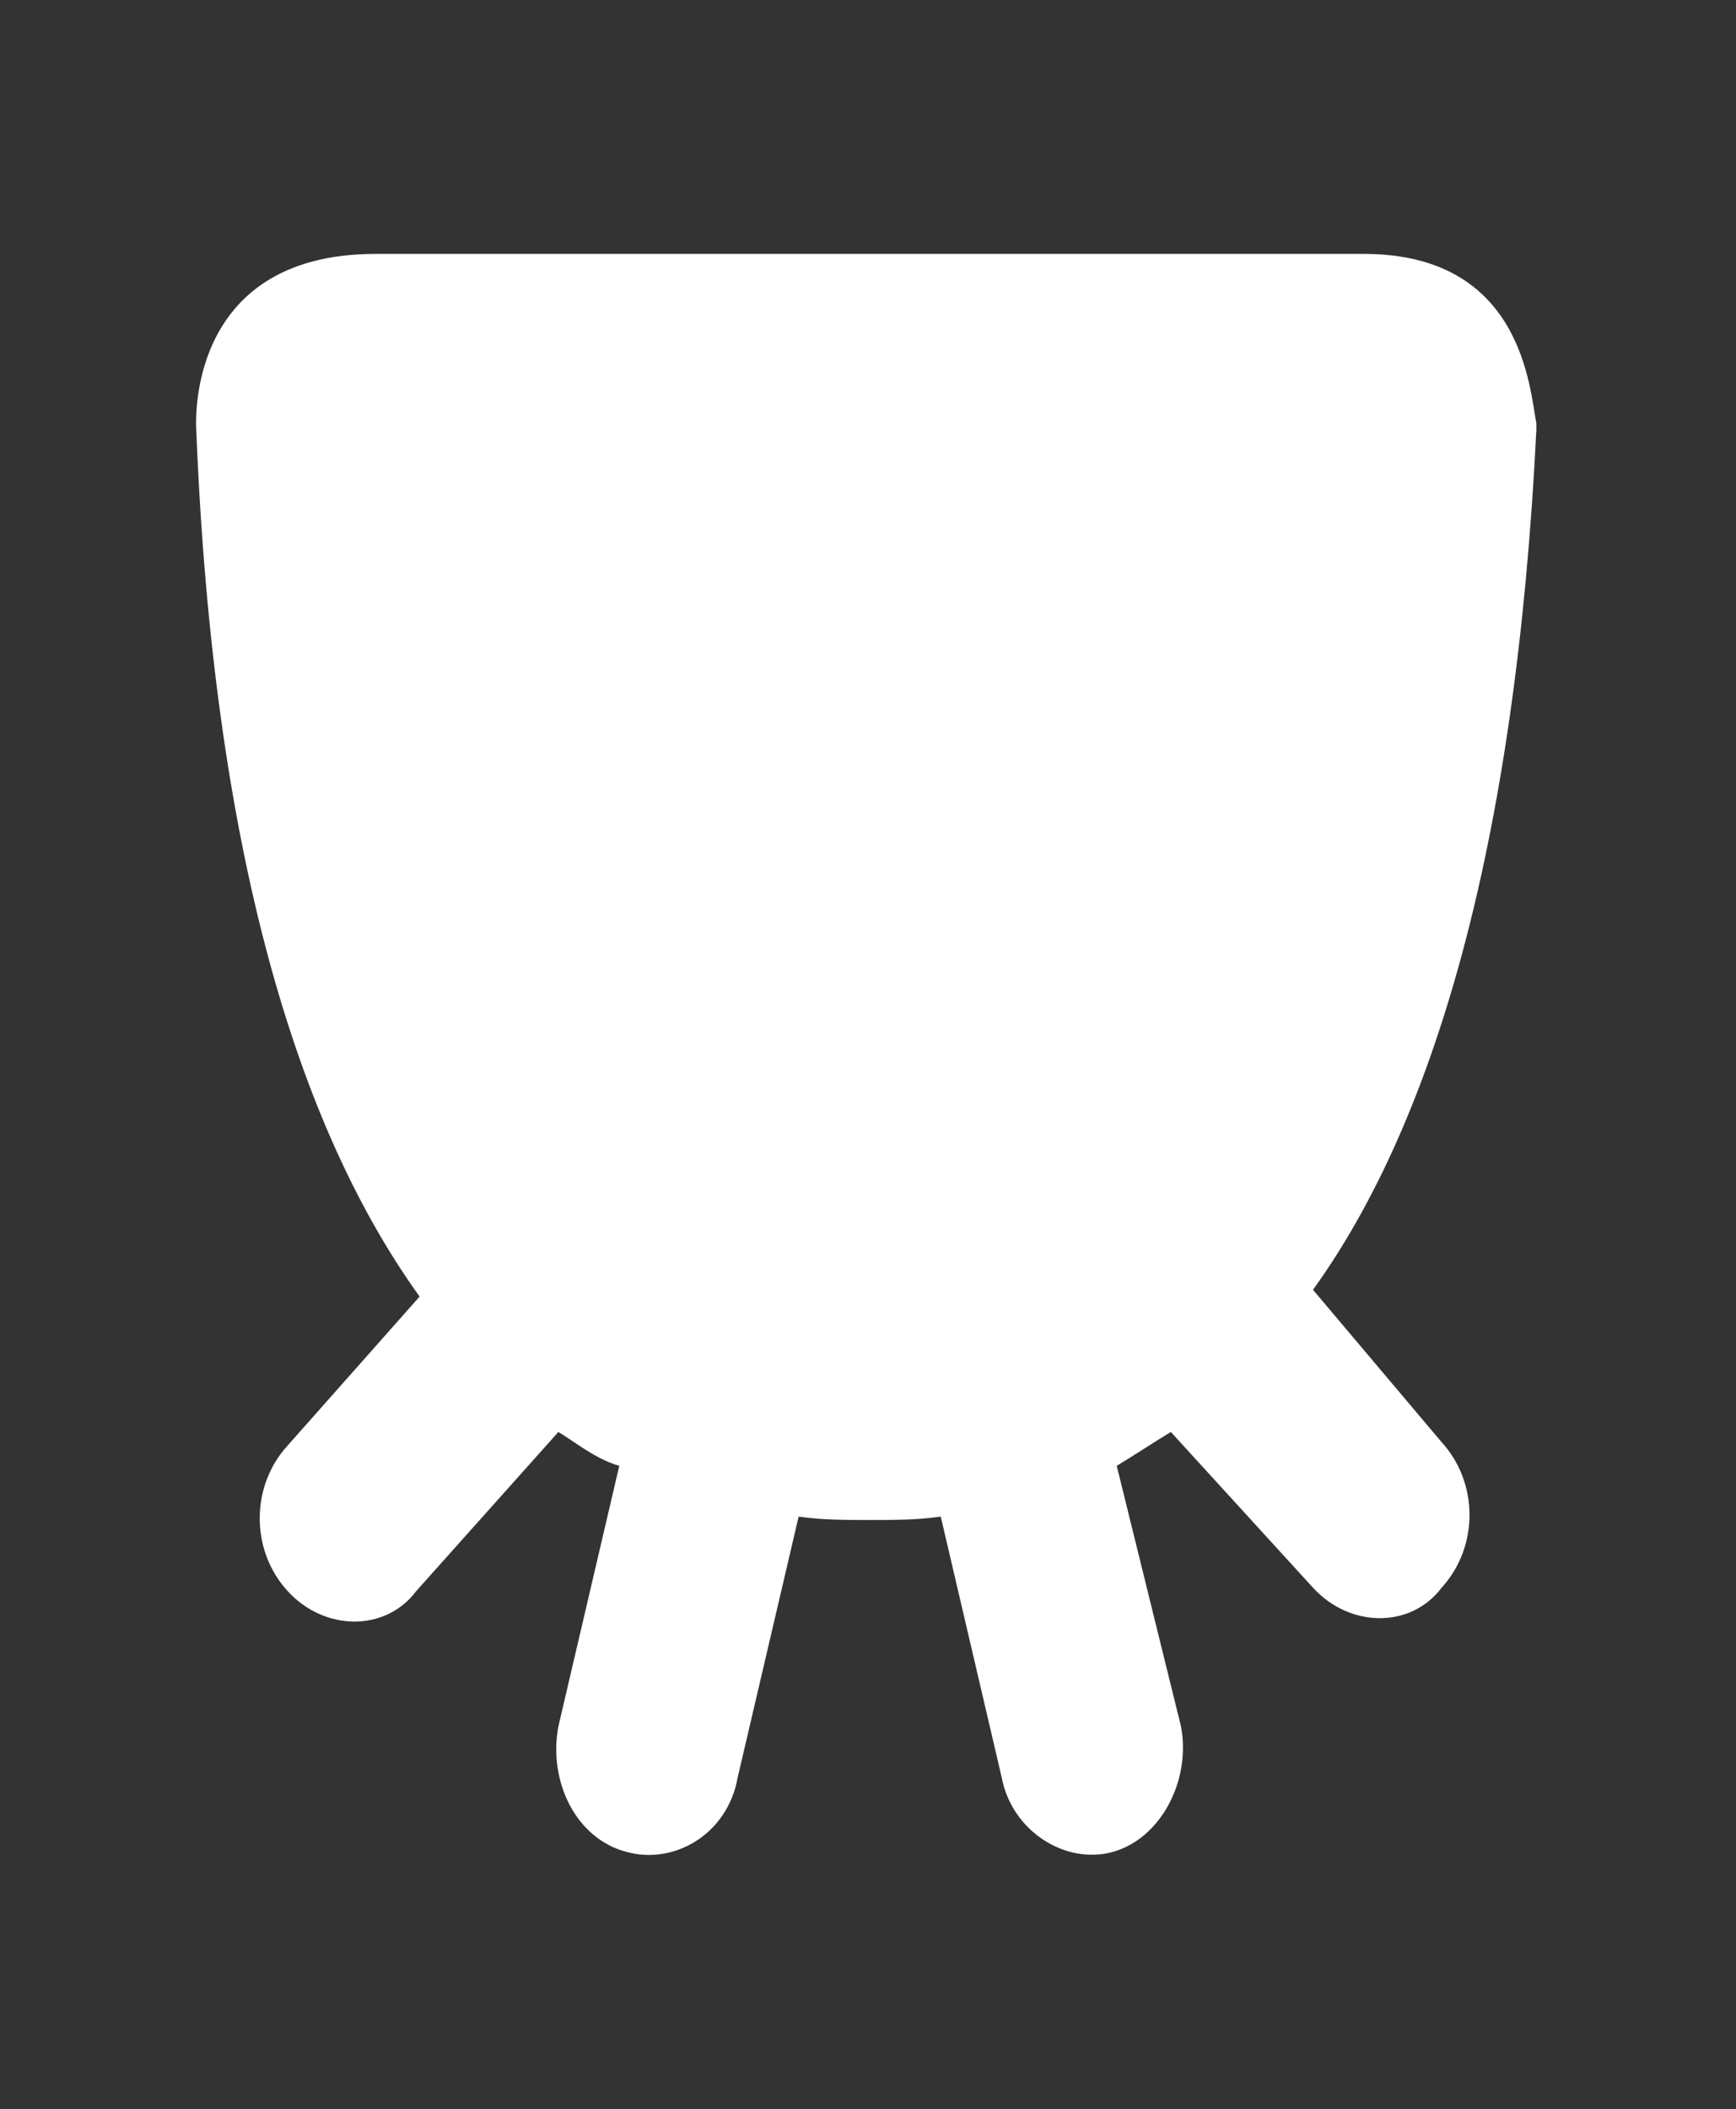 <?xml version="1.0" encoding="UTF-8"?> <!-- Generator: Adobe Illustrator 24.0.1, SVG Export Plug-In . SVG Version: 6.00 Build 0) --> <svg xmlns="http://www.w3.org/2000/svg" xmlns:xlink="http://www.w3.org/1999/xlink" id="Layer_1" x="0px" y="0px" viewBox="0 0 51.3 62.3" style="enable-background:new 0 0 51.3 62.3;" xml:space="preserve"><rect x="0" y="0" width="51.3" height="62.3" fill="#333333" stroke="none"/> <style type="text/css"> .st0{fill:#FFFFFF;} </style> <path class="st0" d="M40.3,7.5H11.1c-5.7,0-5.3,5.2-5.3,5.2c0.5,12.5,3,20.6,6.6,25.6l-3.9,4.4c-1.1,1.2-1.1,3.1,0,4.3 c1.1,1.2,2.9,1.2,3.8,0l4.2-4.7c0.5,0.3,1.1,0.8,1.8,1L16.5,51c-0.3,1.6,0.5,3.3,2,3.7c1.4,0.4,3-0.5,3.3-2.2l1.8-7.7 c0.7,0.1,1.4,0.1,2.1,0.1s1.4,0,2.1-0.1l1.8,7.7c0.3,1.6,1.9,2.6,3.3,2.2c1.4-0.4,2.3-2.1,2-3.7L33,43.3c0.5-0.3,1.1-0.7,1.6-1 l4.2,4.6c1.1,1.2,2.9,1.2,3.8,0c1.1-1.2,1.1-3.1,0-4.3l-3.8-4.5c3.6-5,6-13.2,6.6-25.4v-0.1v-0.1C45.2,11.5,45,7.5,40.3,7.5z"></path> </svg> 